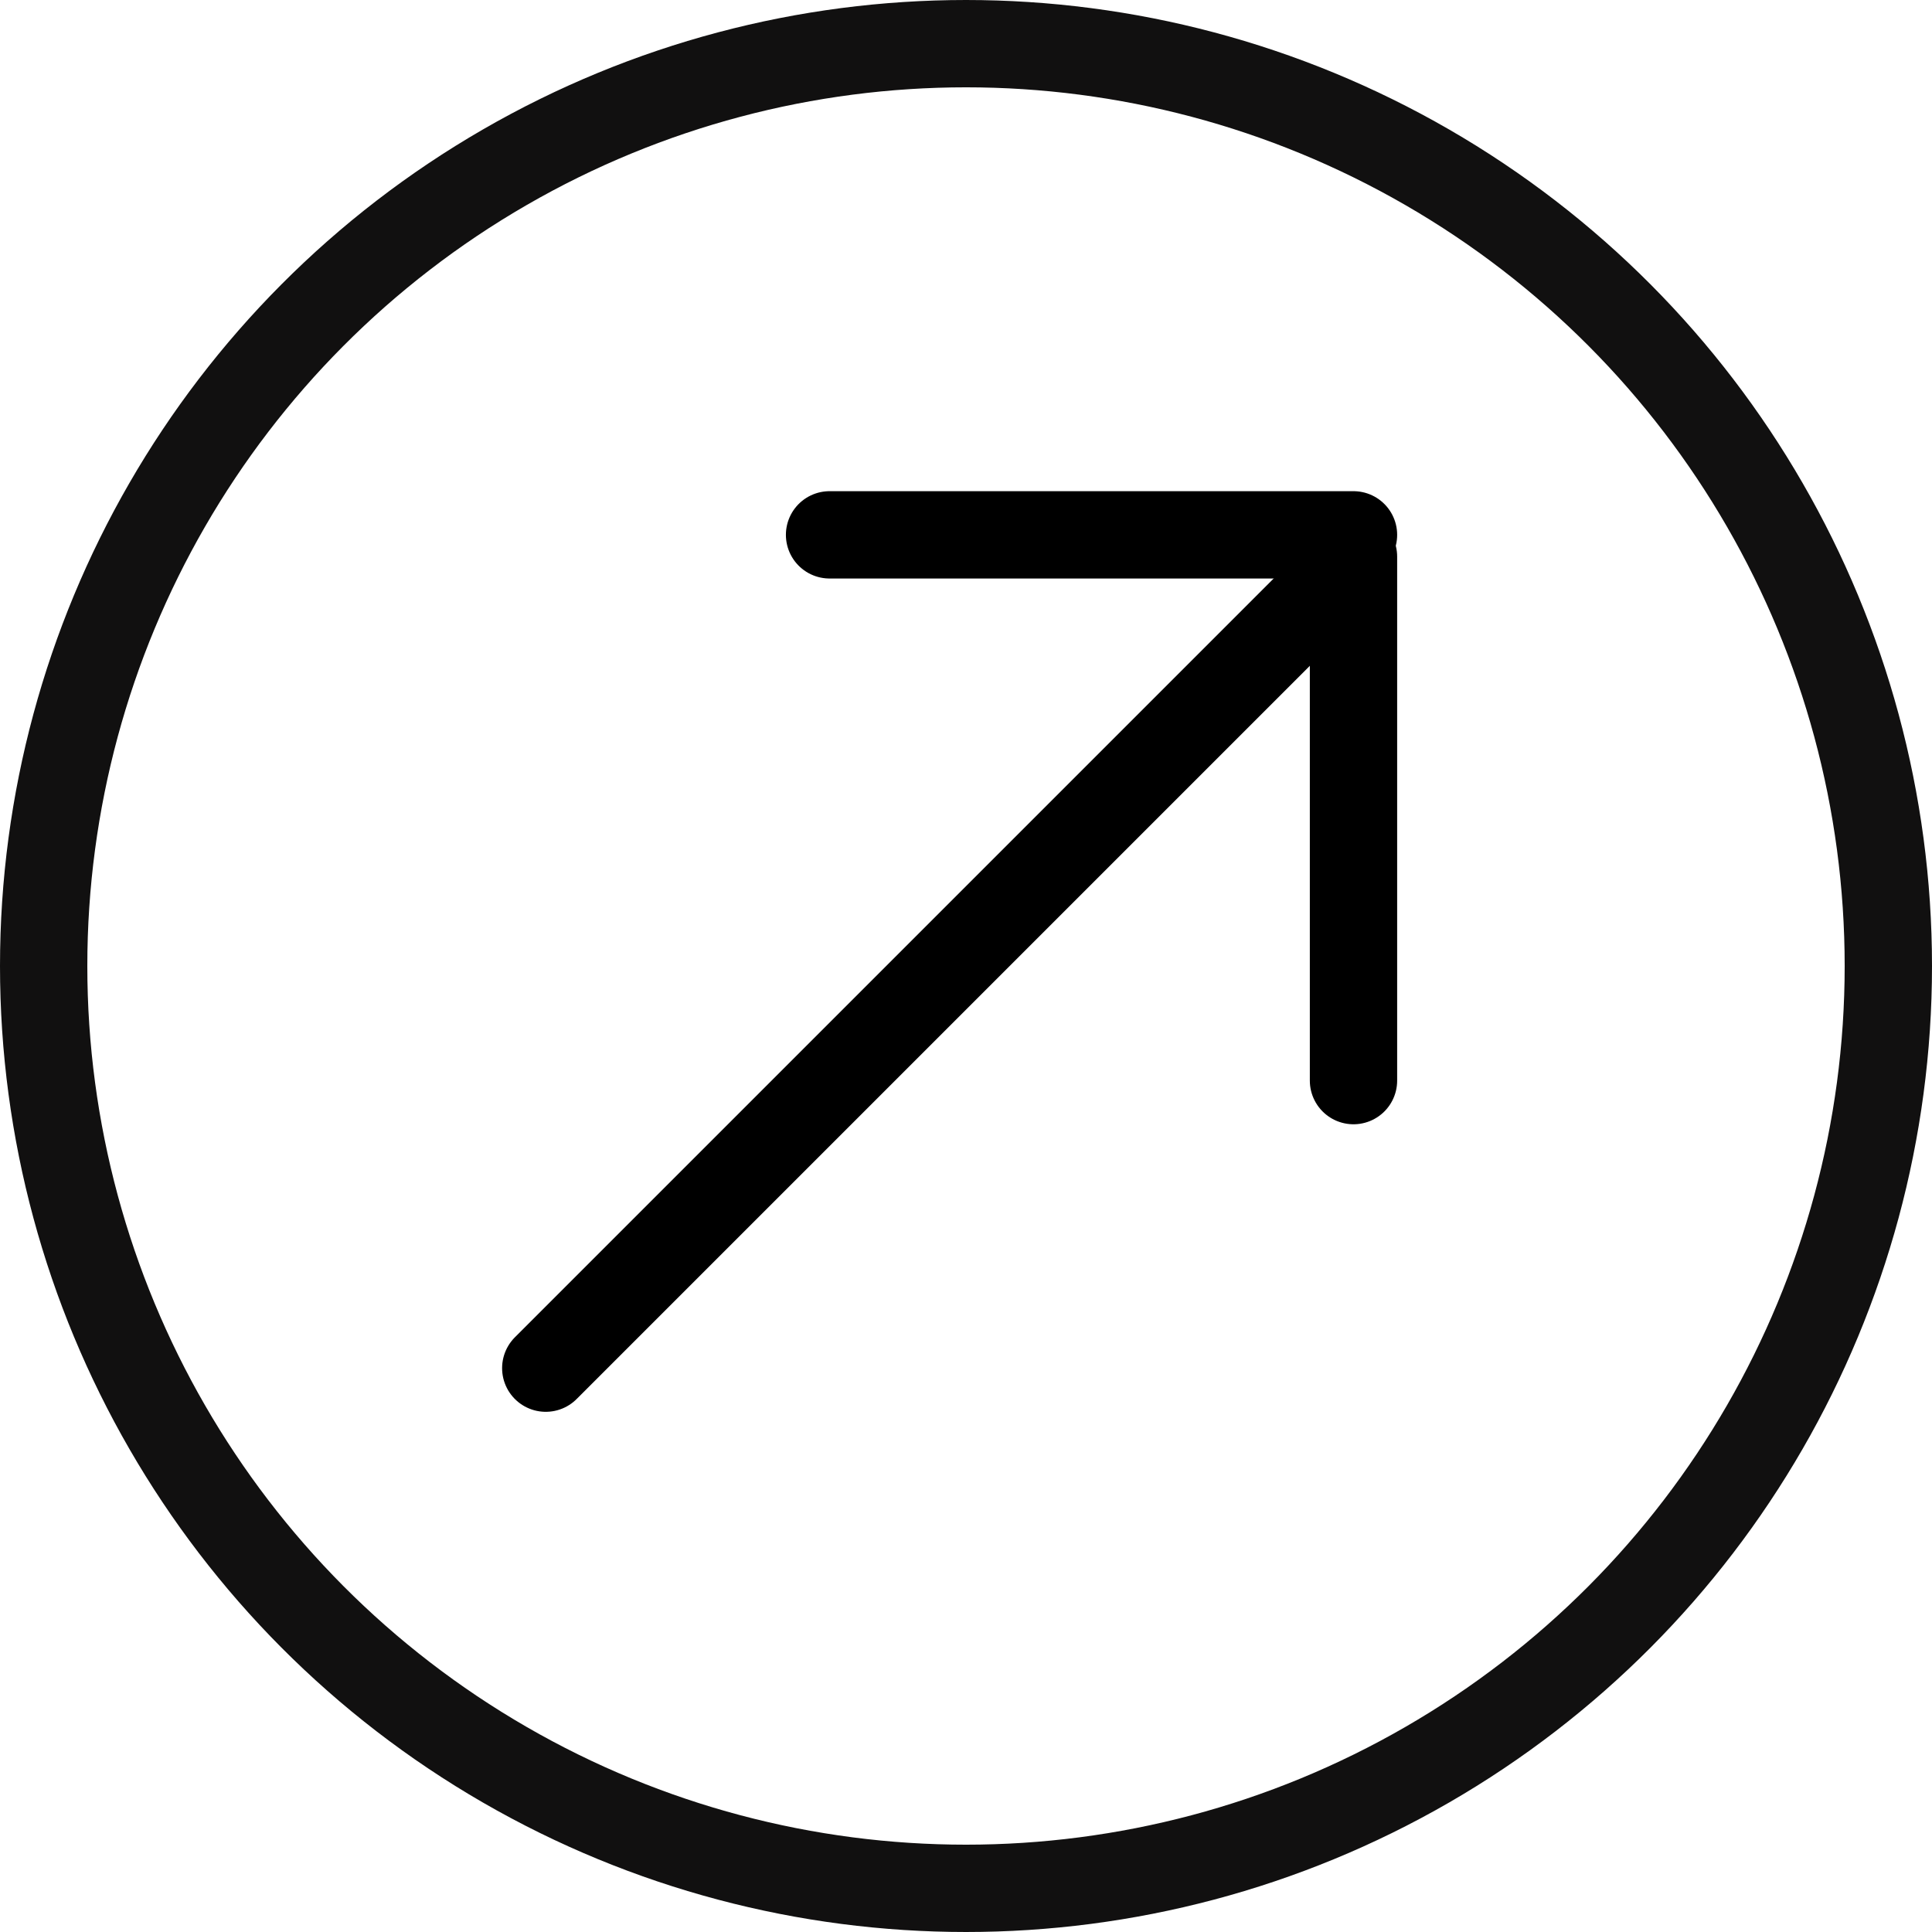 <?xml version="1.0" encoding="UTF-8"?> <svg xmlns="http://www.w3.org/2000/svg" width="177" height="177" viewBox="0 0 177 177" fill="none"><circle cx="88.5" cy="88.5" r="84.5" stroke="#111010" stroke-width="8"></circle><line x1="50" y1="125.343" x2="123.343" y2="52" stroke="black" stroke-width="8" stroke-linecap="round"></line><line x1="76" y1="49" x2="124" y2="49" stroke="black" stroke-width="8" stroke-linecap="round"></line><line x1="124" y1="99" x2="124" y2="51" stroke="black" stroke-width="8" stroke-linecap="round"></line></svg> 